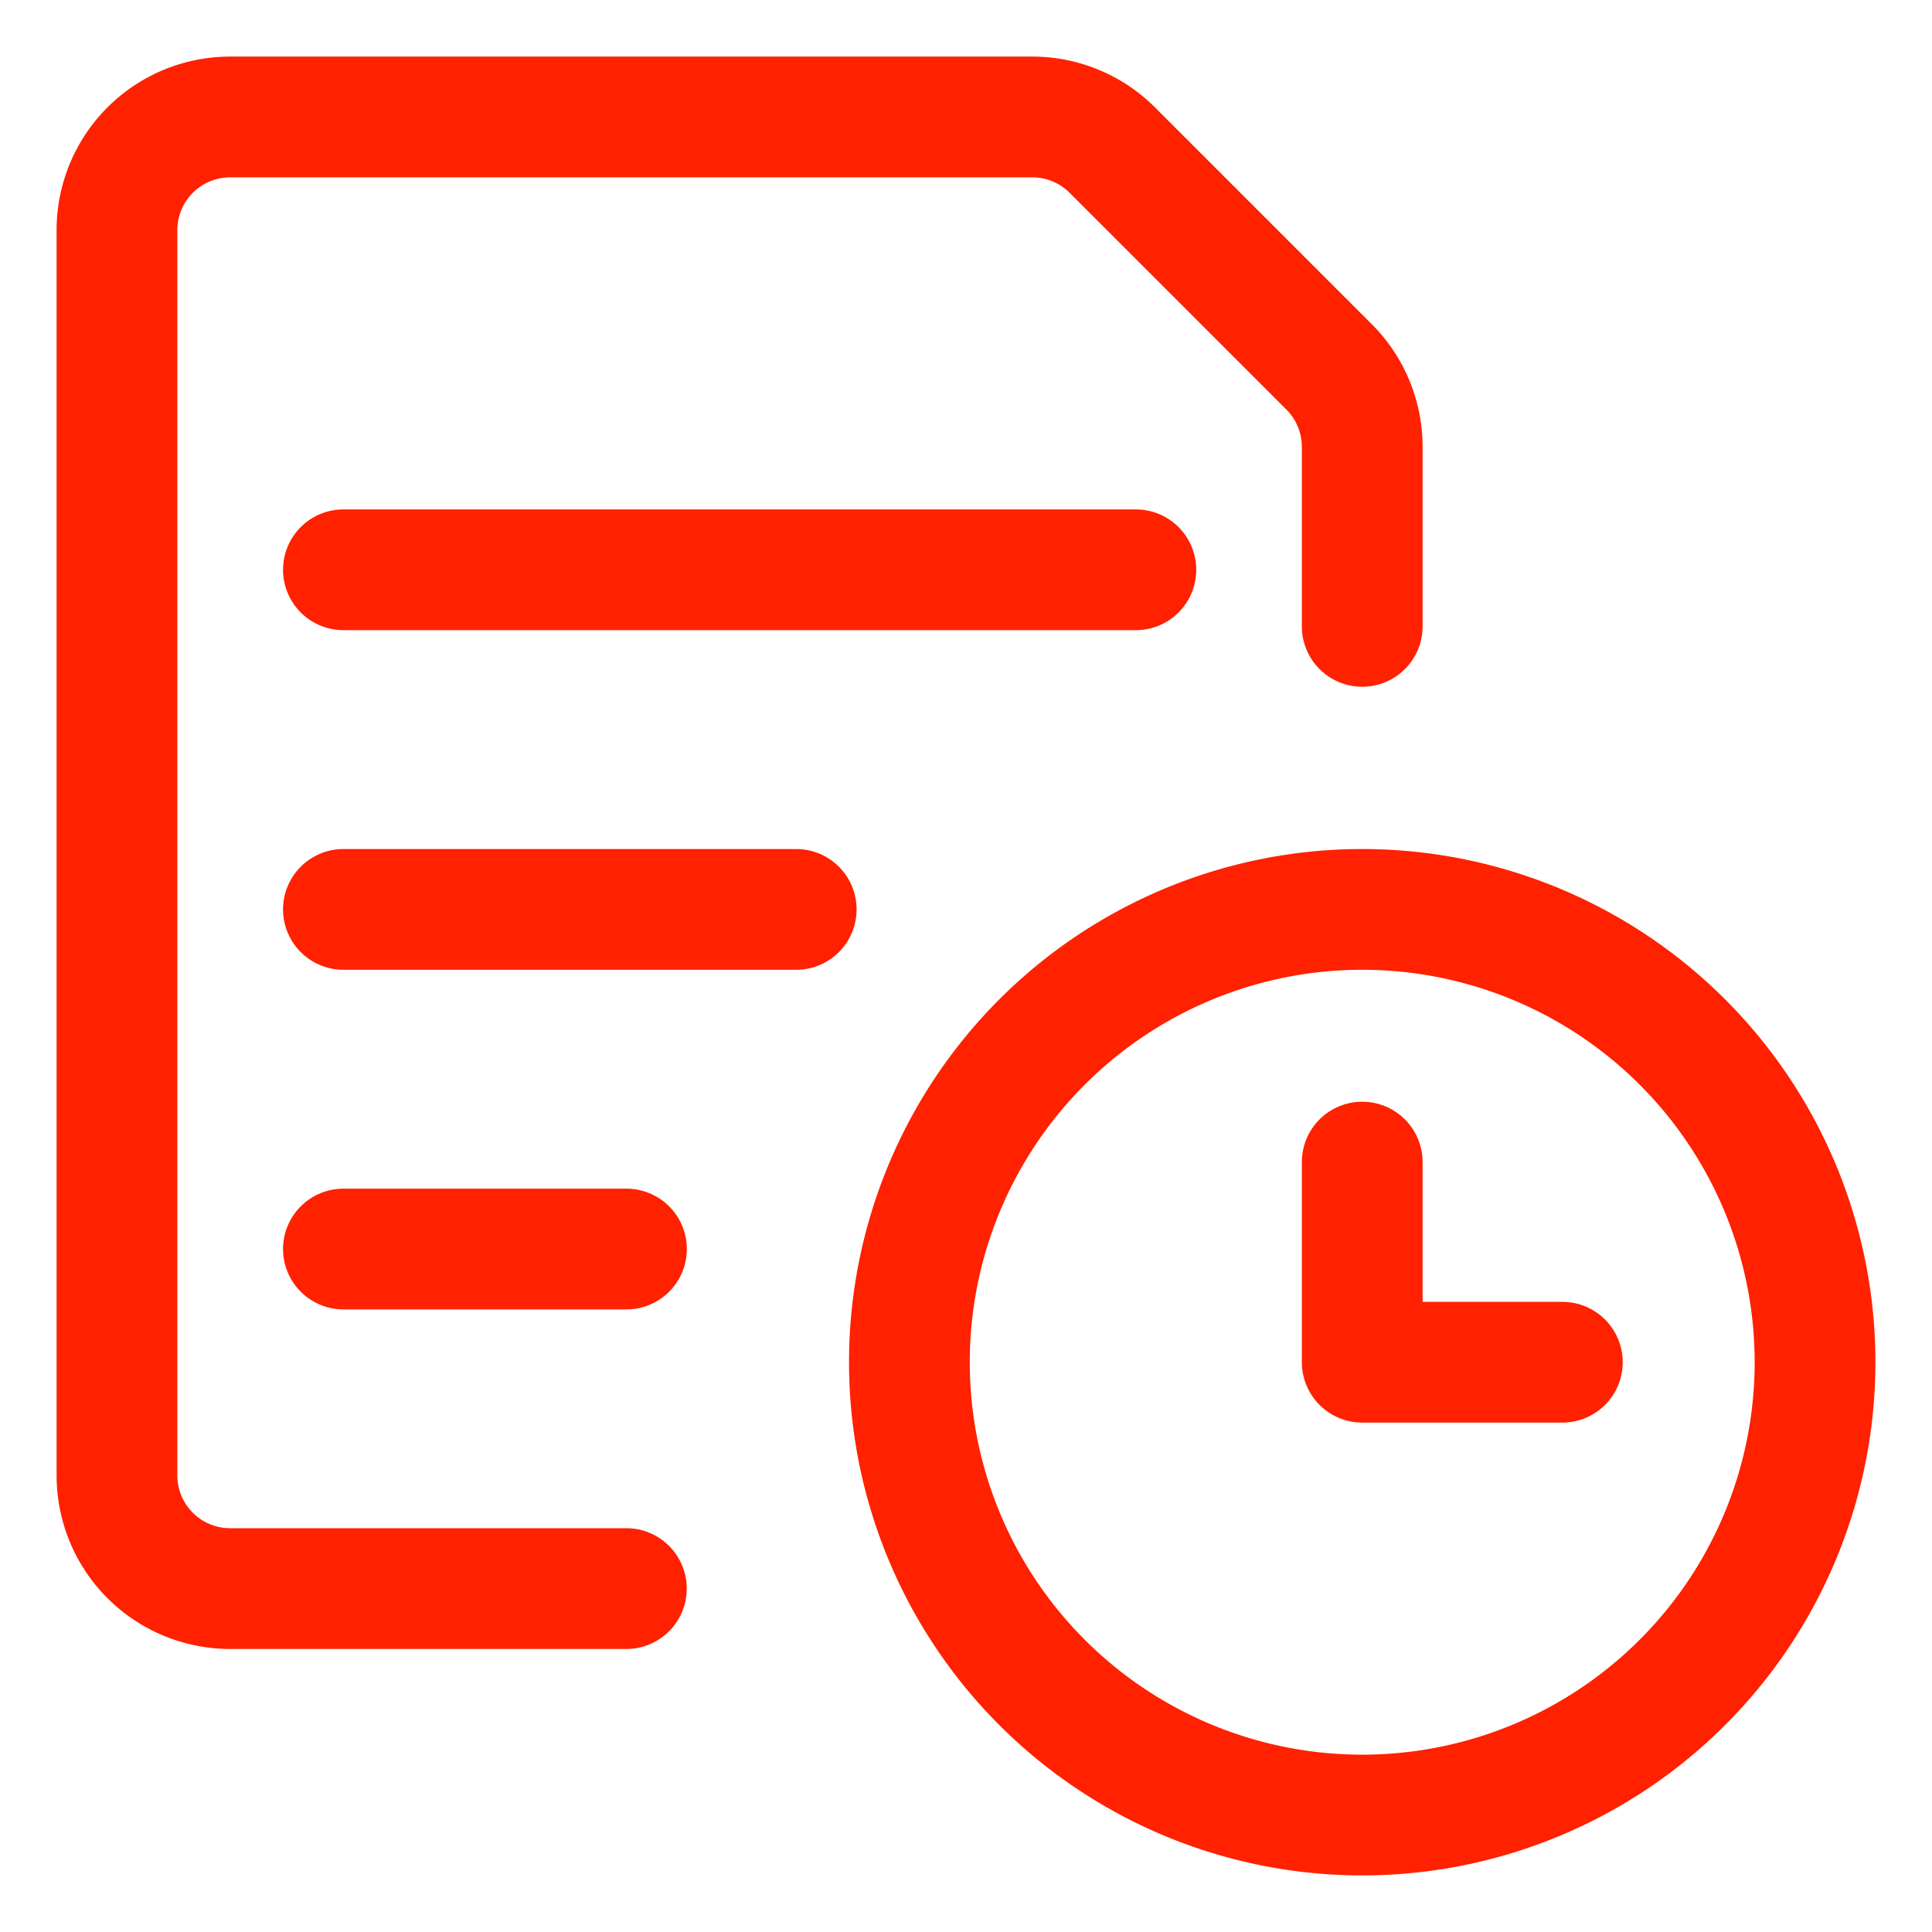 <svg xmlns="http://www.w3.org/2000/svg" viewBox="-0.75 -0.75 24 24"><defs></defs><title>common-file-text-clock</title><path d="M10.547 16.172a5.625 5.625 0 1 0 11.25 0 5.625 5.625 0 1 0 -11.25 0" fill="none" stroke="#ff2100" stroke-linecap="round" stroke-linejoin="round" stroke-width="1.5"></path><path d="m18.658 16.172 -2.486 0 0 -2.486" fill="none" stroke="#ff2100" stroke-linecap="round" stroke-linejoin="round" stroke-width="1.5"></path><path d="m3.516 6.328 9.844 0" fill="none" stroke="#ff2100" stroke-linecap="round" stroke-linejoin="round" stroke-width="1.5"></path><path d="m3.516 10.547 5.625 0" fill="none" stroke="#ff2100" stroke-linecap="round" stroke-linejoin="round" stroke-width="1.5"></path><path d="m3.516 14.766 3.516 0" fill="none" stroke="#ff2100" stroke-linecap="round" stroke-linejoin="round" stroke-width="1.5"></path><path d="M7.031 18.984H2.109a1.406 1.406 0 0 1 -1.406 -1.406V2.109a1.406 1.406 0 0 1 1.406 -1.406h9.965a1.406 1.406 0 0 1 0.994 0.412l2.692 2.692a1.406 1.406 0 0 1 0.412 0.994V7.031" fill="none" stroke="#ff2100" stroke-linecap="round" stroke-linejoin="round" stroke-width="1.5"></path></svg>